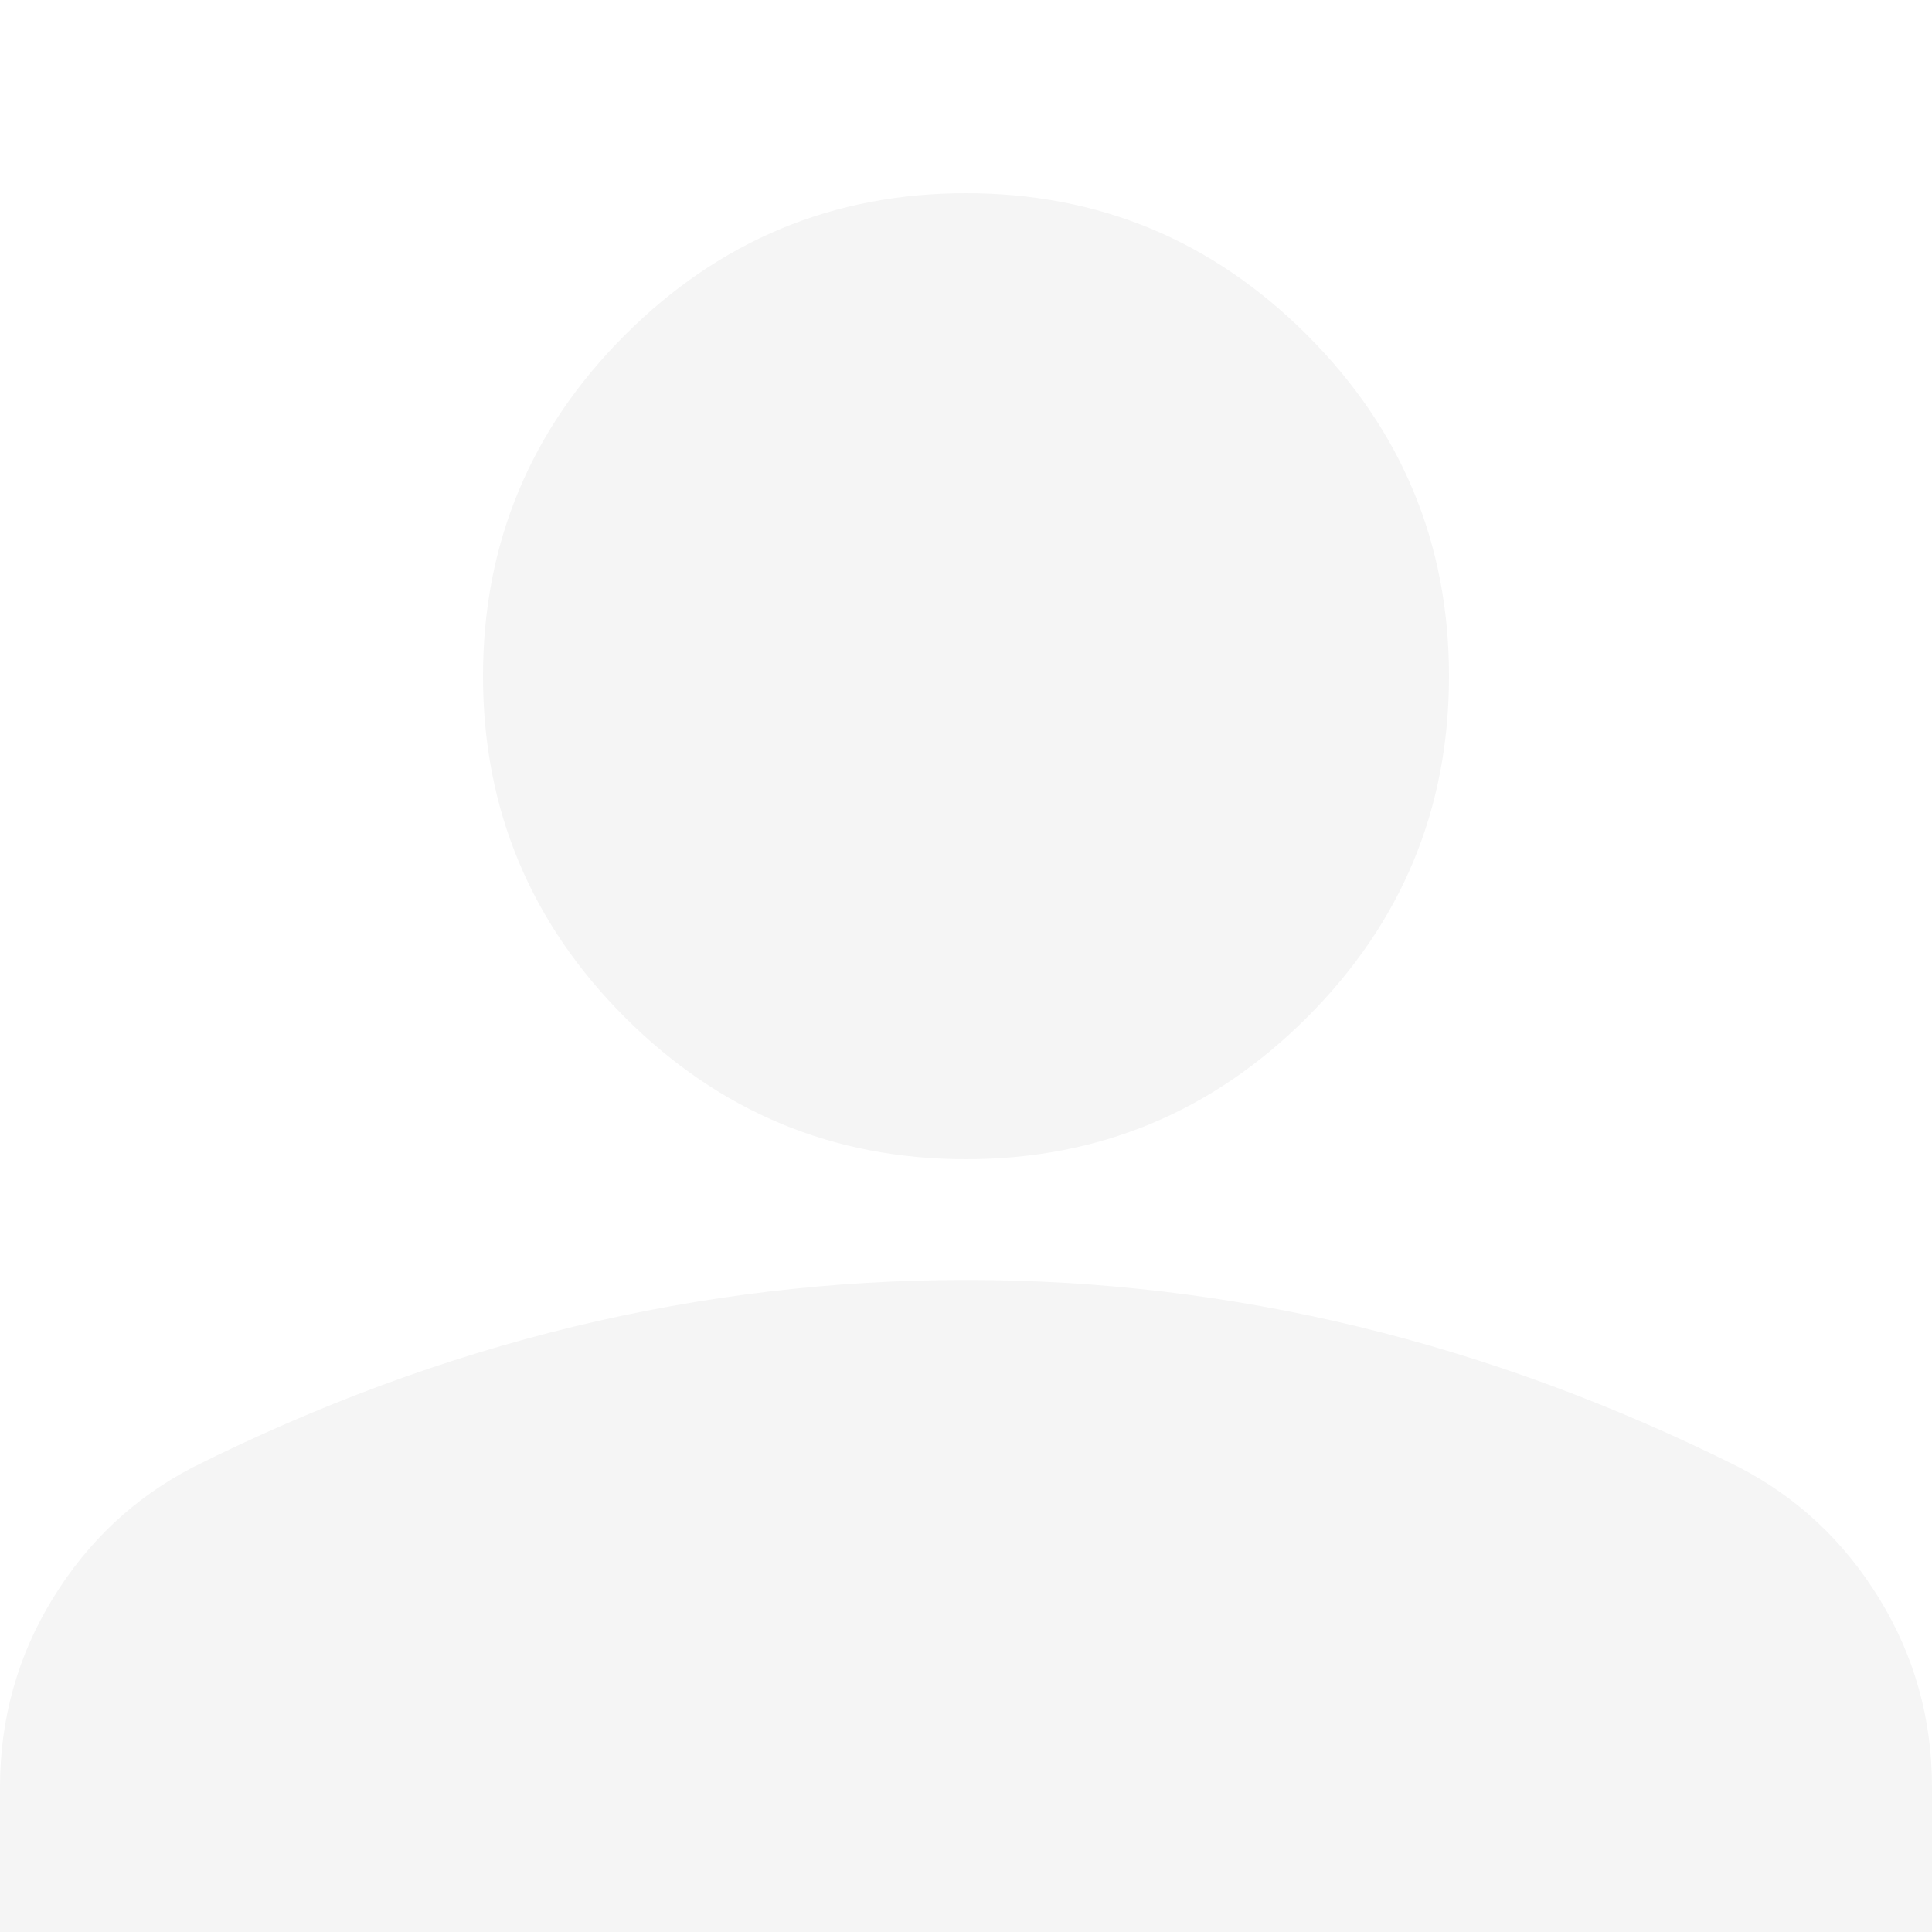 <svg width="160" height="160" viewBox="0 0 160 160" fill="none" xmlns="http://www.w3.org/2000/svg">
<rect width="160" height="160" fill="#EAEAEA"/>
<g clip-path="url(#clip0_7558_85)">
<rect width="160" height="160" fill="white"/>
<path d="M80 96C69 96 59.583 92.083 51.75 84.25C43.917 76.417 40 67 40 56C40 45 43.917 35.583 51.75 27.75C59.583 19.917 69 16 80 16C91 16 100.417 19.917 108.25 27.75C116.083 35.583 120 45 120 56C120 67 116.083 76.417 108.25 84.25C100.417 92.083 91 96 80 96ZM0 176V148C0 142.333 1.46 137.123 4.38 132.37C7.293 127.623 11.167 124 16 121.5C26.333 116.333 36.833 112.457 47.5 109.87C58.167 107.29 69 106 80 106C91 106 101.833 107.29 112.5 109.87C123.167 112.457 133.667 116.333 144 121.5C148.833 124 152.707 127.623 155.62 132.37C158.54 137.123 160 142.333 160 148V176H0Z" fill="#F5F5F5"/>
</g>
<defs>
<clipPath id="clip0_7558_85">
<rect width="160" height="160" fill="white"/>
</clipPath>
</defs>
</svg>
